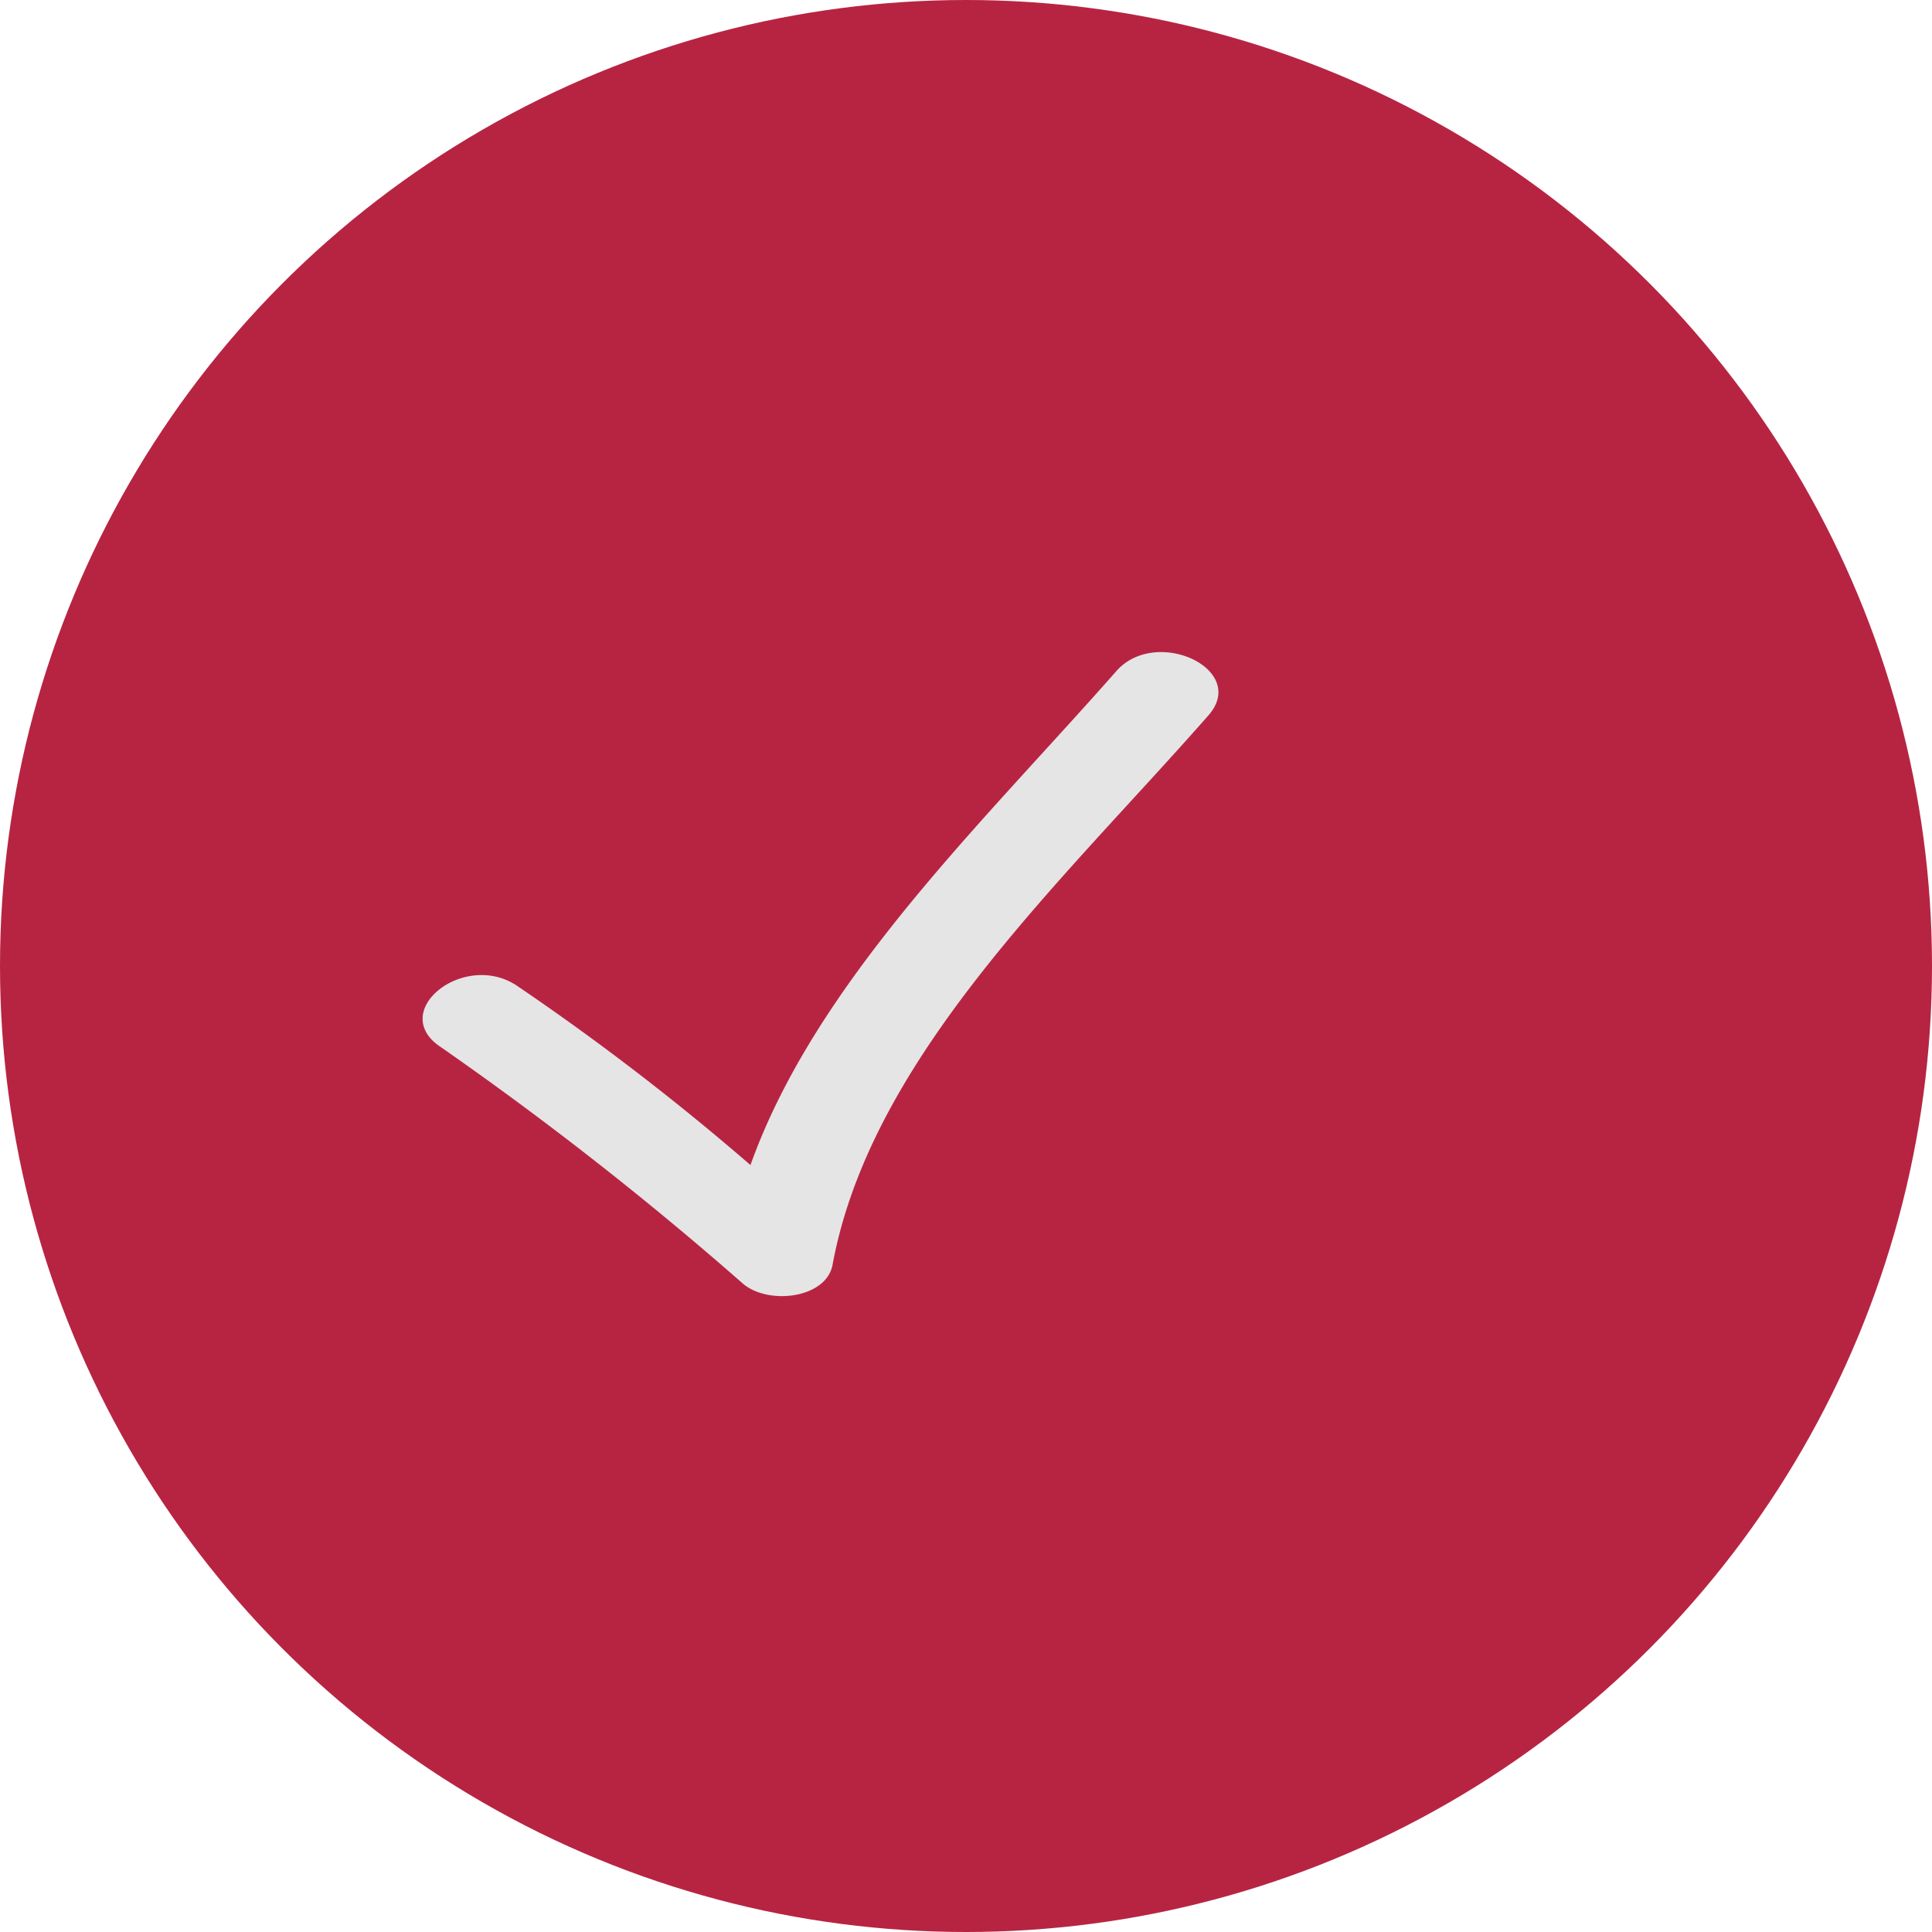 <?xml version="1.0" encoding="UTF-8"?>
<svg xmlns="http://www.w3.org/2000/svg" width="32" height="32" viewBox="0 0 32 32">
  <g id="Gruppe_7881" data-name="Gruppe 7881" transform="translate(-141 -2331.073)">
    <circle id="Ellipse_2531" data-name="Ellipse 2531" cx="16" cy="16" r="16" transform="translate(141 2331.073)" fill="#b72442"></circle>
    <path id="Pfad_61299" data-name="Pfad 61299" d="M5.313,11.806c.426.353,1.376.236,1.478-.319.636-3.448,3.818-6.357,6.226-9.1.668-.76-.868-1.481-1.527-.731-2.2,2.5-4.974,5.14-6.059,8.18A41.577,41.577,0,0,0,1.556,6.861C.675,6.283-.585,7.3.305,7.884A56.723,56.723,0,0,1,5.313,11.806Z" transform="translate(147.999 2340.534)" fill="#e5e5e5"></path>
  </g>
</svg>

